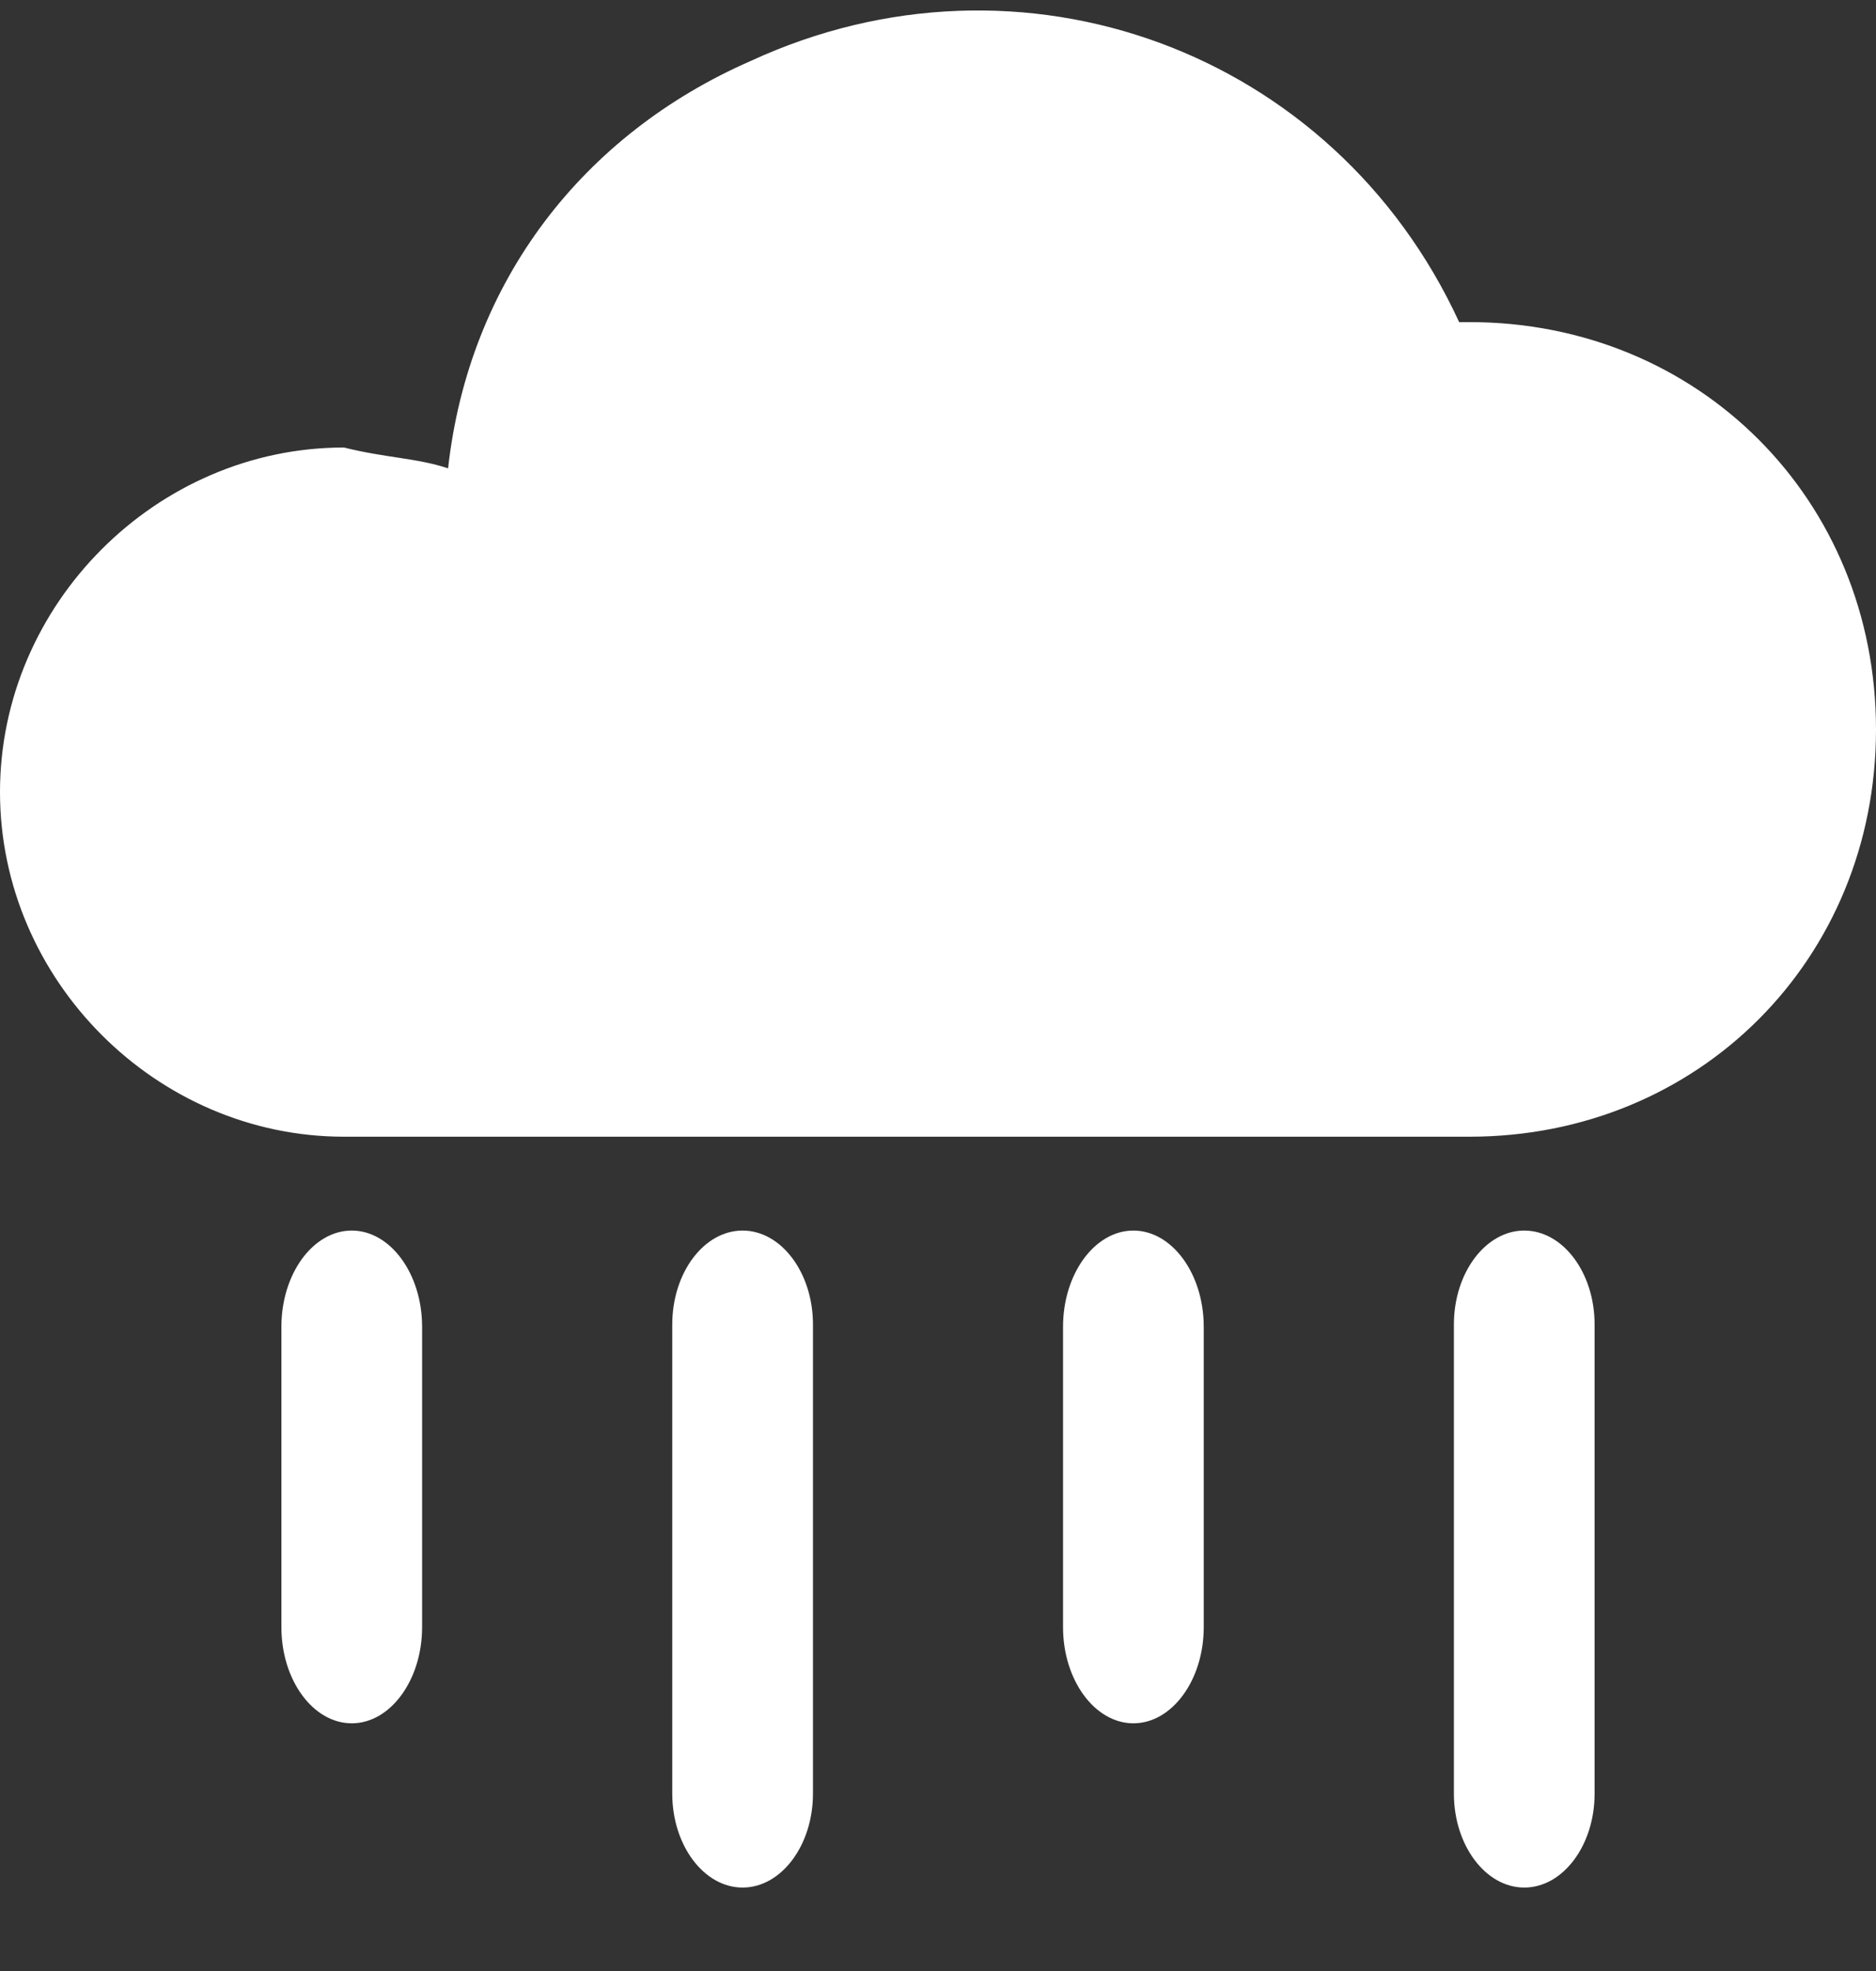 <svg width="20" height="21" viewBox="0 0 20 21" fill="none" xmlns="http://www.w3.org/2000/svg">
<rect x="0" y="0" width="20" height="21" fill="#333333" stroke="none"/>
<g clip-path="url(#clip0_602_7674)">
<path d="M15.667 3.432H15.556C14.223 0.539 10.889 -0.684 8 0.651C6.223 1.429 5 2.988 4.777 4.99C4.444 4.879 4.111 4.879 3.667 4.768C1.667 4.768 0 6.437 0 8.439C0 10.442 1.667 12.111 3.667 12.111H15.667C18.111 12.111 20 10.22 20 7.772C20 5.324 18.111 3.432 15.667 3.432Z" fill="white"/>
<path d="M17 19.111C17 19.661 16.663 20.111 16.25 20.111C15.838 20.111 15.5 19.661 15.5 19.111V14.111C15.5 13.561 15.838 13.111 16.25 13.111C16.663 13.111 17 13.561 17 14.111V19.111Z" fill="white"/>
<path d="M12.833 17.337C12.833 17.9 12.495 18.361 12.083 18.361C11.671 18.361 11.333 17.9 11.333 17.337V14.136C11.333 13.572 11.671 13.111 12.083 13.111C12.495 13.111 12.833 13.572 12.833 14.136V17.337Z" fill="white"/>
<path d="M8.667 19.111C8.667 19.661 8.329 20.111 7.917 20.111C7.504 20.111 7.167 19.661 7.167 19.111V14.111C7.167 13.561 7.504 13.111 7.917 13.111C8.329 13.111 8.667 13.561 8.667 14.111V19.111Z" fill="white"/>
<path d="M4.5 17.337C4.5 17.9 4.162 18.361 3.75 18.361C3.337 18.361 3 17.9 3 17.337V14.136C3 13.572 3.337 13.111 3.75 13.111C4.162 13.111 4.5 13.572 4.5 14.136V17.337Z" fill="white"/>
</g>
<defs>
<clipPath id="clip0_602_7674">
<rect width="20" height="20" fill="white" transform="translate(0 0.111)"/>
</clipPath>
</defs>
</svg>
